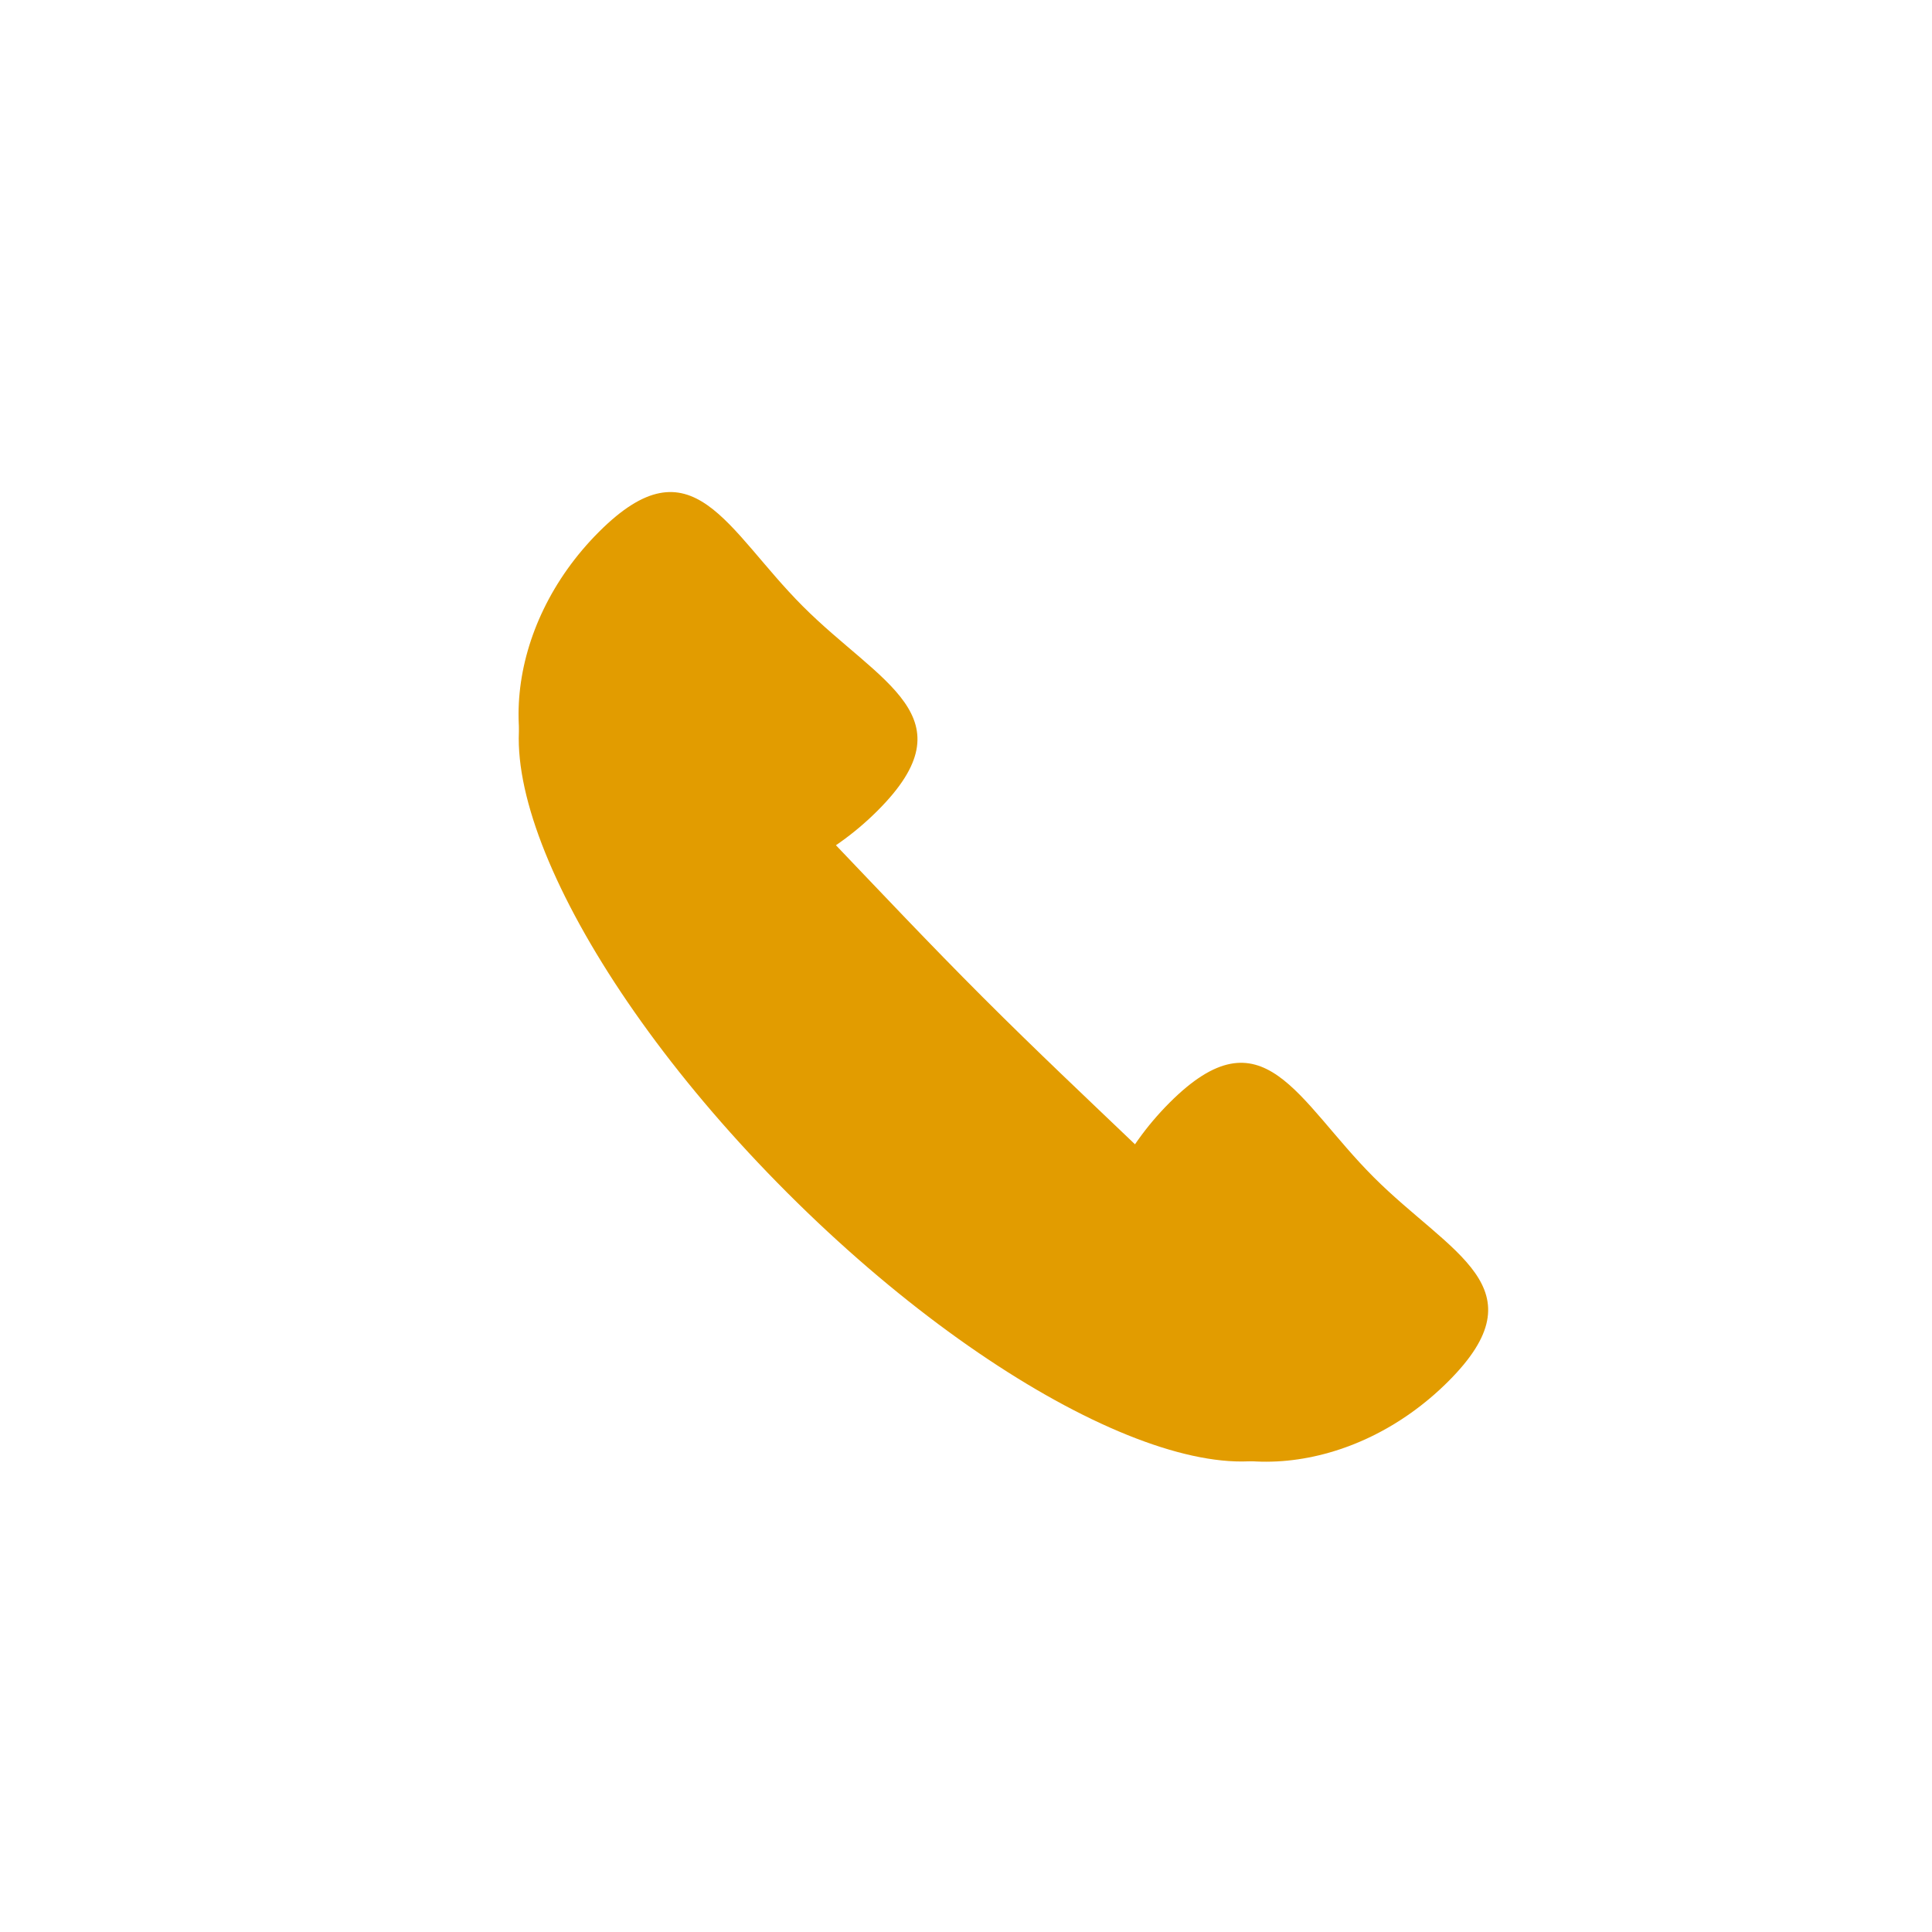 <svg width="72" height="72" viewBox="0 0 72 72" fill="none" xmlns="http://www.w3.org/2000/svg">
<path d="M32.708 30.208C29.211 33.705 24.051 34.215 21.183 31.347C18.315 28.478 18.824 23.318 22.321 19.821C25.819 16.324 27.059 19.734 29.927 22.602C32.795 25.471 36.205 26.711 32.708 30.208Z" fill="#E29C00"/>
<path d="M48.964 53.522C46.05 56.436 37.266 52.376 29.344 44.455C21.422 36.533 17.362 27.748 20.276 24.834C23.191 21.92 28.708 29.246 36.63 37.168C44.552 45.09 51.878 50.608 48.964 53.522Z" fill="#E29C00"/>
<path d="M53.976 51.478C50.479 54.975 45.319 55.484 42.45 52.616C39.582 49.748 40.092 44.588 43.589 41.091C47.086 37.594 48.326 41.004 51.195 43.872C54.063 46.74 57.473 47.981 53.976 51.478Z" fill="#E29C00"/>
</svg>
